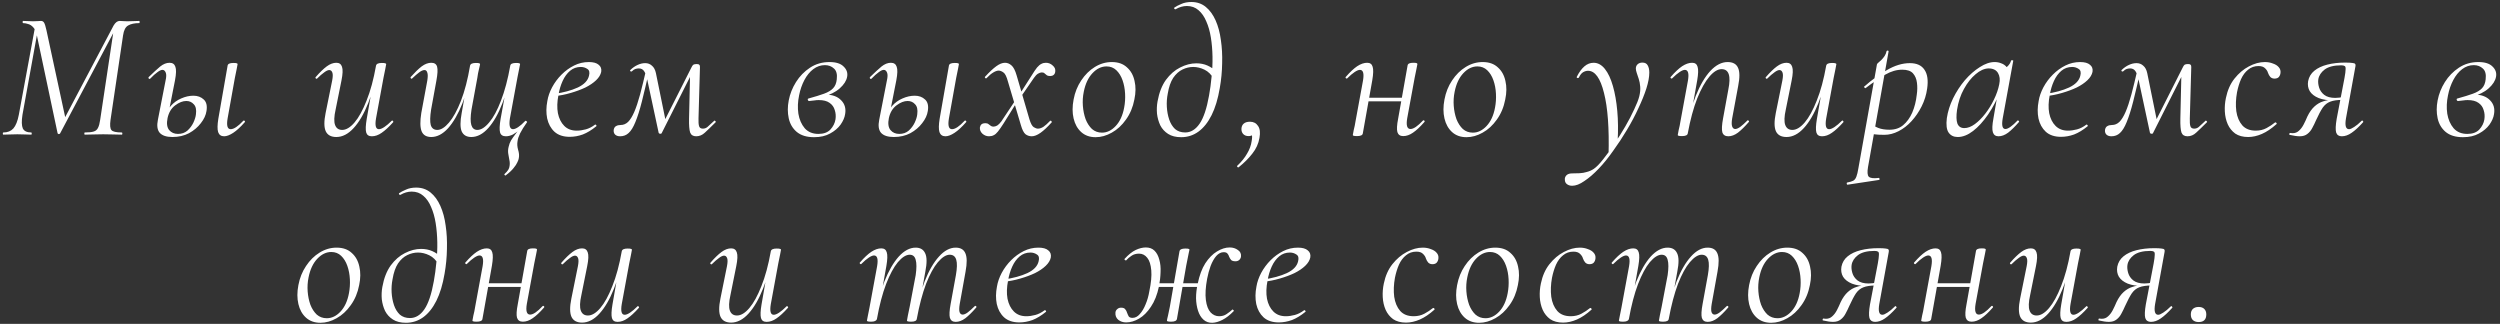 <?xml version="1.0" encoding="UTF-8"?> <svg xmlns="http://www.w3.org/2000/svg" width="687" height="89" viewBox="0 0 687 89" fill="none"><rect x="0" y="0" width="687" height="89" fill="#333333" stroke="none"/> <path d="M23.323 37C23.223 37 23.172 36.9 23.172 36.7C23.172 36.5 23.223 36.4 23.323 36.4C24.389 36.4 25.189 36.317 25.723 36.15C26.289 35.983 26.689 35.65 26.922 35.15C27.189 34.65 27.389 33.917 27.523 32.95L31.323 7.65L32.572 6.35L16.523 36.65C16.456 36.783 16.323 36.85 16.122 36.85C15.956 36.817 15.856 36.733 15.822 36.6L10.172 9.9C9.972 8.833 9.639 8.05 9.172 7.55C8.739 7.05 8.256 6.733 7.722 6.6C7.222 6.433 6.756 6.35 6.322 6.35C6.256 6.35 6.222 6.25 6.222 6.05C6.222 5.85 6.256 5.75 6.322 5.75C6.756 5.75 7.222 5.767 7.722 5.8C8.222 5.833 8.672 5.85 9.072 5.85C9.572 5.85 10.006 5.833 10.373 5.8C10.773 5.767 11.072 5.75 11.273 5.75C11.639 5.75 11.922 5.917 12.123 6.25C12.322 6.583 12.539 7.283 12.773 8.35L18.023 32.7L16.323 35.2L31.223 7C31.723 6.167 32.273 5.75 32.873 5.75C33.039 5.75 33.339 5.767 33.773 5.8C34.206 5.833 34.606 5.85 34.972 5.85C35.706 5.85 36.306 5.833 36.773 5.8C37.273 5.767 37.773 5.75 38.273 5.75C38.339 5.75 38.373 5.85 38.373 6.05C38.373 6.25 38.339 6.35 38.273 6.35C36.972 6.35 35.956 6.567 35.222 7C34.489 7.4 34.023 8.3 33.822 9.7L30.372 32.95C30.172 34.383 30.256 35.317 30.622 35.75C30.989 36.183 31.939 36.4 33.472 36.4C33.572 36.4 33.623 36.5 33.623 36.7C33.623 36.9 33.572 37 33.472 37C32.806 37 32.039 36.983 31.172 36.95C30.306 36.917 29.372 36.9 28.372 36.9C27.406 36.9 26.489 36.917 25.622 36.95C24.756 36.983 23.989 37 23.323 37ZM0.922 37C0.822 37 0.772 36.9 0.772 36.7C0.772 36.5 0.822 36.4 0.922 36.4C2.089 36.4 3.006 36.033 3.672 35.3C4.339 34.533 4.839 33.283 5.172 31.55L9.722 6.9L10.623 7L6.172 31.55C5.906 33.283 5.939 34.533 6.272 35.3C6.639 36.033 7.406 36.4 8.572 36.4C8.672 36.4 8.722 36.5 8.722 36.7C8.722 36.9 8.672 37 8.572 37C8.039 37 7.472 36.983 6.872 36.95C6.272 36.917 5.572 36.9 4.772 36.9C4.072 36.9 3.389 36.917 2.722 36.95C2.089 36.983 1.489 37 0.922 37ZM61.594 37.45C60.76 37.45 60.21 37.067 59.944 36.3C59.71 35.533 59.727 34.317 59.994 32.65L62.544 18.05C62.61 17.55 63.144 17.3 64.144 17.3C64.644 17.3 64.96 17.333 65.094 17.4C65.227 17.467 65.294 17.533 65.294 17.6C65.294 17.733 65.21 18.183 65.044 18.95C64.877 19.717 64.71 20.533 64.544 21.4L62.544 32.55C62.21 34.517 62.494 35.5 63.394 35.5C64.26 35.5 65.41 34.733 66.844 33.2C66.977 33.067 67.11 33.083 67.244 33.25C67.377 33.383 67.377 33.5 67.244 33.6C66.11 34.9 65.06 35.867 64.094 36.5C63.127 37.133 62.294 37.45 61.594 37.45ZM47.394 37.65C45.76 37.65 44.594 37.267 43.894 36.5C43.227 35.733 43.06 34.533 43.394 32.9L45.494 22.15C45.727 21.15 45.744 20.417 45.544 19.95C45.344 19.45 45.044 19.2 44.644 19.2C44.277 19.2 43.81 19.417 43.244 19.85C42.677 20.25 42.027 20.833 41.294 21.6C41.16 21.733 41.027 21.733 40.894 21.6C40.76 21.433 40.76 21.283 40.894 21.15C42.127 19.95 43.16 19 43.994 18.3C44.86 17.6 45.727 17.25 46.594 17.25C47.427 17.25 47.96 17.617 48.194 18.35C48.46 19.05 48.427 20.283 48.094 22.05L46.044 32.45C45.744 33.917 45.894 35.017 46.494 35.75C47.094 36.45 47.894 36.8 48.894 36.8C49.927 36.8 50.794 36.5 51.494 35.9C52.194 35.267 52.744 34.533 53.144 33.7C53.544 32.833 53.777 32.067 53.844 31.4C54.01 30.133 53.81 29.217 53.244 28.65C52.71 28.05 52.027 27.75 51.194 27.75C50.227 27.75 49.21 28.15 48.144 28.95C47.077 29.75 46.377 30.917 46.044 32.45L45.344 32.4C45.61 31.1 46.144 30 46.944 29.1C47.744 28.2 48.694 27.517 49.794 27.05C50.927 26.55 52.044 26.3 53.144 26.3C54.31 26.3 55.26 26.65 55.994 27.35C56.727 28.017 56.977 29.067 56.744 30.5C56.577 31.633 56.06 32.75 55.194 33.85C54.36 34.95 53.277 35.867 51.944 36.6C50.61 37.3 49.094 37.65 47.394 37.65ZM92.429 37.65C90.996 37.65 90.029 37.133 89.529 36.1C89.029 35.033 89.012 33.35 89.479 31.05L91.279 22.15C91.479 21.117 91.496 20.383 91.329 19.95C91.162 19.483 90.879 19.25 90.479 19.25C90.112 19.25 89.646 19.467 89.079 19.9C88.512 20.3 87.879 20.85 87.179 21.55C87.046 21.683 86.912 21.683 86.779 21.55C86.646 21.417 86.646 21.283 86.779 21.15C87.879 19.883 88.879 18.917 89.779 18.25C90.679 17.583 91.562 17.25 92.429 17.25C93.229 17.25 93.746 17.617 93.979 18.35C94.246 19.083 94.196 20.35 93.829 22.15L92.229 30.1C91.796 32.033 91.746 33.45 92.079 34.35C92.412 35.25 93.062 35.7 94.029 35.7C95.129 35.7 96.262 35.017 97.429 33.65C98.596 32.283 99.696 30.283 100.729 27.65C101.796 25.017 102.662 21.817 103.329 18.05L103.979 18.1C103.312 22 102.379 25.417 101.179 28.35C100.012 31.283 98.679 33.567 97.179 35.2C95.679 36.833 94.096 37.65 92.429 37.65ZM102.179 37.45C101.346 37.45 100.829 37.1 100.629 36.4C100.429 35.667 100.479 34.417 100.779 32.65L103.329 18.05C103.429 17.55 103.962 17.3 104.929 17.3C105.429 17.3 105.746 17.333 105.879 17.4C106.046 17.467 106.129 17.533 106.129 17.6C106.129 17.733 106.046 18.183 105.879 18.95C105.712 19.717 105.546 20.533 105.379 21.4L103.329 32.55C102.996 34.517 103.262 35.5 104.129 35.5C104.529 35.5 105.029 35.3 105.629 34.9C106.229 34.5 106.896 33.933 107.629 33.2C107.729 33.067 107.846 33.083 107.979 33.25C108.112 33.383 108.129 33.5 108.029 33.6C106.862 34.9 105.812 35.867 104.879 36.5C103.979 37.133 103.079 37.45 102.179 37.45ZM118.521 37.65C117.188 37.65 116.305 37.133 115.871 36.1C115.438 35.033 115.405 33.35 115.771 31.05L117.421 22.15C117.588 21.117 117.588 20.383 117.421 19.95C117.288 19.483 117.038 19.25 116.671 19.25C116.238 19.25 115.738 19.467 115.171 19.9C114.638 20.3 114.005 20.85 113.271 21.55C113.171 21.683 113.055 21.683 112.921 21.55C112.788 21.417 112.771 21.283 112.871 21.15C114.005 19.883 115.005 18.917 115.871 18.25C116.771 17.583 117.655 17.25 118.521 17.25C119.388 17.25 119.921 17.617 120.121 18.35C120.321 19.083 120.255 20.35 119.921 22.15L118.471 30.1C118.171 32.033 118.138 33.45 118.371 34.35C118.638 35.25 119.238 35.7 120.171 35.7C121.171 35.7 122.238 35.033 123.371 33.7C124.538 32.333 125.638 30.333 126.671 27.7C127.705 25.033 128.538 21.817 129.171 18.05L129.821 18.1C129.155 22 128.238 25.433 127.071 28.4C125.905 31.333 124.588 33.617 123.121 35.25C121.655 36.85 120.121 37.65 118.521 37.65ZM129.521 37.65C128.221 37.65 127.338 37.133 126.871 36.1C126.438 35.067 126.438 33.383 126.871 31.05L129.171 18.05C129.271 17.55 129.805 17.3 130.771 17.3C131.271 17.3 131.588 17.333 131.721 17.4C131.855 17.467 131.921 17.533 131.921 17.6C131.921 17.733 131.821 18.2 131.621 19C131.421 19.8 131.271 20.6 131.171 21.4L129.571 30.1C129.271 32.033 129.255 33.45 129.521 34.35C129.788 35.25 130.338 35.7 131.171 35.7C132.205 35.7 133.288 35.017 134.421 33.65C135.588 32.283 136.671 30.283 137.671 27.65C138.705 24.983 139.555 21.783 140.221 18.05L140.821 18.1C140.155 22 139.238 25.417 138.071 28.35C136.938 31.283 135.638 33.567 134.171 35.2C132.705 36.833 131.155 37.65 129.521 37.65ZM138.971 48.2C138.938 48.267 138.855 48.25 138.721 48.15C138.588 48.05 138.555 47.95 138.621 47.85C139.121 47.383 139.471 46.983 139.671 46.65C139.871 46.317 139.988 45.983 140.021 45.65C140.121 45.083 140.105 44.517 139.971 43.95C139.871 43.417 139.771 42.85 139.671 42.25C139.571 41.65 139.605 41.017 139.771 40.35C139.905 39.717 140.121 39.133 140.421 38.6C140.755 38.067 141.188 37.45 141.721 36.75C142.288 36.05 142.955 35.167 143.721 34.1L143.021 35.45C142.321 36.083 141.638 36.583 140.971 36.95C140.305 37.283 139.655 37.45 139.021 37.45C138.155 37.45 137.621 37.1 137.421 36.4C137.221 35.667 137.271 34.417 137.571 32.65L140.221 18.05C140.288 17.55 140.821 17.3 141.821 17.3C142.288 17.3 142.588 17.333 142.721 17.4C142.855 17.467 142.921 17.533 142.921 17.6C142.921 17.733 142.838 18.167 142.671 18.9C142.538 19.633 142.388 20.383 142.221 21.15L140.121 32.55C139.821 34.517 140.105 35.5 140.971 35.5C141.338 35.5 141.805 35.317 142.371 34.95C142.971 34.55 143.621 33.983 144.321 33.25C144.421 33.15 144.538 33.167 144.671 33.3C144.838 33.4 144.888 33.5 144.821 33.6C143.988 34.767 143.355 35.783 142.921 36.65C142.521 37.483 142.288 38.2 142.221 38.8C142.088 39.533 142.138 40.317 142.371 41.15C142.638 41.983 142.705 42.75 142.571 43.45C142.538 43.75 142.405 44.133 142.171 44.6C141.971 45.067 141.621 45.6 141.121 46.2C140.655 46.8 139.938 47.467 138.971 48.2ZM156.562 37.6C154.795 37.6 153.395 37.133 152.362 36.2C151.362 35.267 150.695 34.05 150.362 32.55C150.062 31.05 150.078 29.45 150.412 27.75C150.612 26.517 151.045 25.267 151.712 24C152.412 22.7 153.278 21.533 154.312 20.5C155.345 19.467 156.495 18.633 157.762 18C159.028 17.367 160.378 17.05 161.812 17.05C163.045 17.05 163.945 17.3 164.512 17.8C165.112 18.267 165.345 18.917 165.212 19.75C165.045 20.55 164.578 21.317 163.812 22.05C163.045 22.783 162.062 23.45 160.862 24.05C159.662 24.617 158.312 25.117 156.812 25.55C155.345 25.983 153.812 26.283 152.212 26.45L152.312 25.8C154.878 25.433 157.028 24.85 158.762 24.05C160.528 23.217 161.562 22.133 161.862 20.8C162.095 19.9 161.945 19.283 161.412 18.95C160.878 18.583 160.278 18.4 159.612 18.4C158.478 18.4 157.495 18.75 156.662 19.45C155.828 20.15 155.145 21.083 154.612 22.25C154.078 23.417 153.695 24.7 153.462 26.1C153.095 27.967 153.045 29.633 153.312 31.1C153.612 32.567 154.195 33.733 155.062 34.6C155.928 35.467 157.062 35.9 158.462 35.9C159.262 35.9 160.095 35.783 160.962 35.55C161.828 35.317 162.678 34.883 163.512 34.25C163.612 34.183 163.712 34.217 163.812 34.35C163.945 34.483 163.962 34.6 163.862 34.7C162.595 35.733 161.362 36.483 160.162 36.95C158.962 37.383 157.762 37.6 156.562 37.6ZM191.3 37.45C190.467 37.45 189.917 37.1 189.65 36.4C189.417 35.667 189.317 34.417 189.35 32.65L189.65 19.6L191.1 18.2L181.8 36.65C181.734 36.75 181.584 36.783 181.35 36.75C181.15 36.717 181.034 36.633 181 36.5L177.85 21.8C177.617 20.8 177.334 20.05 177 19.55C176.667 19.05 176.184 18.8 175.55 18.8C175.25 18.8 174.934 18.85 174.6 18.95C174.3 19.05 174 19.25 173.7 19.55C173.567 19.683 173.417 19.7 173.25 19.6C173.117 19.467 173.117 19.333 173.25 19.2C173.884 18.6 174.534 18.15 175.2 17.85C175.9 17.517 176.6 17.35 177.3 17.35C178.034 17.35 178.65 17.583 179.15 18.05C179.684 18.483 180.05 19.167 180.25 20.1L183 33.6L181.65 35.05L189.95 18.65C190.15 18.217 190.334 17.933 190.5 17.8C190.7 17.667 191.017 17.6 191.45 17.6C191.817 17.6 192.05 17.667 192.15 17.8C192.284 17.9 192.35 18.1 192.35 18.4L191.95 32.55C191.917 33.483 191.967 34.183 192.1 34.65C192.234 35.117 192.584 35.35 193.15 35.35C193.617 35.35 194.034 35.2 194.4 34.9C194.8 34.567 195.417 34 196.25 33.2C196.317 33.1 196.417 33.117 196.55 33.25C196.717 33.383 196.75 33.5 196.65 33.6C195.417 34.833 194.434 35.783 193.7 36.45C193 37.117 192.2 37.45 191.3 37.45ZM170.4 37.45C169.8 37.45 169.334 37.283 169 36.95C168.7 36.617 168.584 36.183 168.65 35.65C168.75 35.15 168.967 34.817 169.3 34.65C169.634 34.45 170.05 34.35 170.55 34.35C171.317 34.35 172 34.067 172.6 33.5C173.2 32.9 173.767 31.983 174.3 30.75C174.834 29.517 175.367 27.917 175.9 25.95C176.434 23.95 177.017 21.55 177.65 18.75L178.5 18.95C177.7 22.483 177 25.45 176.4 27.85C175.8 30.217 175.2 32.117 174.6 33.55C174.034 34.95 173.417 35.95 172.75 36.55C172.117 37.15 171.334 37.45 170.4 37.45ZM223.693 37.7C221.693 37.7 220.109 37.217 218.943 36.25C217.809 35.283 217.076 34.033 216.743 32.5C216.409 30.933 216.409 29.3 216.743 27.6C217.076 25.833 217.743 24.15 218.743 22.55C219.743 20.95 221.026 19.633 222.593 18.6C224.159 17.567 225.943 17.05 227.943 17.05C229.743 17.05 231.043 17.467 231.843 18.3C232.676 19.1 232.993 20.033 232.793 21.1C232.593 22.2 231.909 23.267 230.743 24.3C229.576 25.333 228.043 26.083 226.143 26.55L226.893 26C228.726 26 230.143 26.517 231.143 27.55C232.143 28.55 232.509 29.817 232.243 31.35C232.109 32.283 231.693 33.25 230.993 34.25C230.293 35.217 229.326 36.033 228.093 36.7C226.893 37.367 225.426 37.7 223.693 37.7ZM224.893 36.8C226.326 36.8 227.426 36.4 228.193 35.6C228.959 34.767 229.426 33.833 229.593 32.8C229.726 31.9 229.659 31.05 229.393 30.25C229.159 29.417 228.676 28.75 227.943 28.25C227.243 27.75 226.259 27.5 224.993 27.5C224.593 27.5 224.193 27.533 223.793 27.6C223.426 27.633 222.976 27.683 222.443 27.75C222.209 27.783 222.059 27.683 221.993 27.45C221.926 27.217 222.009 27.083 222.243 27.05C223.943 26.583 225.343 26.15 226.443 25.75C227.543 25.35 228.376 24.85 228.943 24.25C229.509 23.65 229.843 22.833 229.943 21.8C230.109 20.433 229.859 19.45 229.193 18.85C228.526 18.217 227.693 17.9 226.693 17.9C225.526 17.9 224.459 18.267 223.493 19C222.526 19.733 221.709 20.733 221.043 22C220.376 23.267 219.893 24.667 219.593 26.2C219.226 27.933 219.159 29.617 219.393 31.25C219.659 32.85 220.243 34.183 221.143 35.25C222.076 36.283 223.326 36.8 224.893 36.8ZM259.812 37.45C258.979 37.45 258.429 37.067 258.162 36.3C257.929 35.533 257.946 34.317 258.212 32.65L260.762 18.05C260.829 17.55 261.362 17.3 262.362 17.3C262.862 17.3 263.179 17.333 263.312 17.4C263.446 17.467 263.512 17.533 263.512 17.6C263.512 17.733 263.429 18.183 263.262 18.95C263.096 19.717 262.929 20.533 262.762 21.4L260.762 32.55C260.429 34.517 260.712 35.5 261.612 35.5C262.479 35.5 263.629 34.733 265.062 33.2C265.196 33.067 265.329 33.083 265.462 33.25C265.596 33.383 265.596 33.5 265.462 33.6C264.329 34.9 263.279 35.867 262.312 36.5C261.346 37.133 260.512 37.45 259.812 37.45ZM245.612 37.65C243.979 37.65 242.812 37.267 242.112 36.5C241.446 35.733 241.279 34.533 241.612 32.9L243.712 22.15C243.946 21.15 243.962 20.417 243.762 19.95C243.562 19.45 243.262 19.2 242.862 19.2C242.496 19.2 242.029 19.417 241.462 19.85C240.896 20.25 240.246 20.833 239.512 21.6C239.379 21.733 239.246 21.733 239.112 21.6C238.979 21.433 238.979 21.283 239.112 21.15C240.346 19.95 241.379 19 242.212 18.3C243.079 17.6 243.946 17.25 244.812 17.25C245.646 17.25 246.179 17.617 246.412 18.35C246.679 19.05 246.646 20.283 246.312 22.05L244.262 32.45C243.962 33.917 244.112 35.017 244.712 35.75C245.312 36.45 246.112 36.8 247.112 36.8C248.146 36.8 249.012 36.5 249.712 35.9C250.412 35.267 250.962 34.533 251.362 33.7C251.762 32.833 251.996 32.067 252.062 31.4C252.229 30.133 252.029 29.217 251.462 28.65C250.929 28.05 250.246 27.75 249.412 27.75C248.446 27.75 247.429 28.15 246.362 28.95C245.296 29.75 244.596 30.917 244.262 32.45L243.562 32.4C243.829 31.1 244.362 30 245.162 29.1C245.962 28.2 246.912 27.517 248.012 27.05C249.146 26.55 250.262 26.3 251.362 26.3C252.529 26.3 253.479 26.65 254.212 27.35C254.946 28.017 255.196 29.067 254.962 30.5C254.796 31.633 254.279 32.75 253.412 33.85C252.579 34.95 251.496 35.867 250.162 36.6C248.829 37.3 247.312 37.65 245.612 37.65ZM283.529 37.45C282.896 37.45 282.329 37.267 281.829 36.9C281.329 36.5 280.896 35.65 280.529 34.35L276.979 22.4C276.612 21.033 276.196 20.2 275.729 19.9C275.262 19.567 274.829 19.4 274.429 19.4C274.029 19.4 273.546 19.567 272.979 19.9C272.412 20.233 271.796 20.75 271.129 21.45C271.029 21.583 270.896 21.583 270.729 21.45C270.596 21.283 270.596 21.15 270.729 21.05C271.896 19.783 272.912 18.833 273.779 18.2C274.646 17.567 275.446 17.25 276.179 17.25C276.812 17.25 277.396 17.483 277.929 17.95C278.496 18.417 278.979 19.35 279.379 20.75L282.879 32.75C283.246 33.95 283.646 34.683 284.079 34.95C284.512 35.217 284.896 35.35 285.229 35.35C285.696 35.35 286.196 35.183 286.729 34.85C287.262 34.483 287.862 33.95 288.529 33.25C288.662 33.117 288.796 33.133 288.929 33.3C289.062 33.433 289.079 33.55 288.979 33.65C287.846 34.917 286.829 35.867 285.929 36.5C285.029 37.133 284.229 37.45 283.529 37.45ZM271.779 37.45C271.112 37.45 270.512 37.217 269.979 36.75C269.446 36.25 269.212 35.667 269.279 35C269.346 34.633 269.496 34.35 269.729 34.15C269.996 33.95 270.329 33.85 270.729 33.85C271.129 33.85 271.429 33.933 271.629 34.1C271.829 34.233 272.029 34.383 272.229 34.55C272.429 34.717 272.679 34.8 272.979 34.8C273.312 34.8 273.662 34.7 274.029 34.5C274.396 34.267 274.779 33.883 275.179 33.35L279.229 27.25L279.629 27.75L275.829 33.85C275.196 34.85 274.662 35.617 274.229 36.15C273.829 36.65 273.446 36.983 273.079 37.15C272.712 37.35 272.279 37.45 271.779 37.45ZM279.829 27.65L279.429 27.1L283.429 20.85C284.062 19.817 284.579 19.05 284.979 18.55C285.412 18.05 285.812 17.717 286.179 17.55C286.546 17.35 286.962 17.25 287.429 17.25C288.129 17.25 288.746 17.5 289.279 18C289.846 18.467 290.079 19.033 289.979 19.7C289.946 20.067 289.796 20.367 289.529 20.6C289.262 20.8 288.946 20.9 288.579 20.9C288.179 20.9 287.862 20.817 287.629 20.65C287.429 20.45 287.229 20.283 287.029 20.15C286.862 19.983 286.612 19.9 286.279 19.9C285.979 19.9 285.629 20.017 285.229 20.25C284.862 20.483 284.496 20.867 284.129 21.4L279.829 27.65ZM301.074 37.7C299.474 37.7 298.157 37.233 297.124 36.3C296.091 35.367 295.391 34.117 295.024 32.55C294.657 30.983 294.657 29.25 295.024 27.35C295.391 25.383 296.091 23.633 297.124 22.1C298.157 20.533 299.407 19.3 300.874 18.4C302.341 17.5 303.891 17.05 305.524 17.05C307.257 17.05 308.641 17.533 309.674 18.5C310.741 19.433 311.441 20.683 311.774 22.25C312.141 23.783 312.124 25.483 311.724 27.35C311.324 29.45 310.557 31.283 309.424 32.85C308.324 34.417 307.024 35.617 305.524 36.45C304.057 37.283 302.574 37.7 301.074 37.7ZM302.824 36.45C304.191 36.45 305.441 35.85 306.574 34.65C307.741 33.417 308.524 31.717 308.924 29.55C309.157 28.317 309.241 27.05 309.174 25.75C309.107 24.417 308.874 23.183 308.474 22.05C308.074 20.917 307.507 20 306.774 19.3C306.041 18.6 305.141 18.25 304.074 18.25C302.674 18.25 301.391 18.867 300.224 20.1C299.057 21.333 298.257 23.033 297.824 25.2C297.557 26.5 297.474 27.8 297.574 29.1C297.674 30.4 297.924 31.617 298.324 32.75C298.757 33.85 299.341 34.75 300.074 35.45C300.841 36.117 301.757 36.45 302.824 36.45ZM324.596 37.7C323.129 37.7 321.929 37.4 320.996 36.8C320.063 36.2 319.346 35.417 318.846 34.45C318.379 33.45 318.079 32.383 317.946 31.25C317.846 30.083 317.896 28.95 318.096 27.85C318.529 25.45 319.296 23.483 320.396 21.95C321.529 20.417 322.829 19.283 324.296 18.55C325.796 17.783 327.279 17.4 328.746 17.4C329.879 17.4 330.896 17.6 331.796 18C332.696 18.4 333.513 18.95 334.246 19.65L333.546 21.7C332.879 20.5 332.029 19.65 330.996 19.15C329.963 18.65 328.929 18.4 327.896 18.4C326.896 18.4 325.913 18.633 324.946 19.1C323.979 19.567 323.129 20.333 322.396 21.4C321.696 22.467 321.196 23.917 320.896 25.75C320.663 26.917 320.579 28.117 320.646 29.35C320.713 30.583 320.929 31.75 321.296 32.85C321.663 33.917 322.196 34.783 322.896 35.45C323.629 36.083 324.563 36.4 325.696 36.4C327.229 36.4 328.546 35.6 329.646 34C330.746 32.4 331.613 29.817 332.246 26.25C332.546 24.617 332.779 22.883 332.946 21.05C333.146 19.217 333.229 17.383 333.196 15.55C333.163 13.717 333.013 11.967 332.746 10.3C332.479 8.633 332.063 7.167 331.496 5.9C330.963 4.6 330.246 3.567 329.346 2.8C328.479 2.033 327.413 1.65 326.146 1.65C325.113 1.65 324.079 1.95 323.046 2.55C322.913 2.583 322.796 2.533 322.696 2.4C322.629 2.233 322.629 2.133 322.696 2.1C323.163 1.767 323.796 1.433 324.596 1.1C325.396 0.733 326.329 0.55 327.396 0.55C328.929 0.55 330.246 1 331.346 1.9C332.446 2.8 333.346 4.033 334.046 5.6C334.746 7.167 335.229 8.967 335.496 11C335.796 13 335.913 15.133 335.846 17.4C335.813 19.667 335.596 21.933 335.196 24.2C334.696 27.167 333.946 29.65 332.946 31.65C331.946 33.65 330.729 35.167 329.296 36.2C327.896 37.2 326.329 37.7 324.596 37.7ZM340.401 45.95C340.268 46.05 340.135 46.017 340.001 45.85C339.901 45.683 339.918 45.567 340.051 45.5C341.185 44.433 342.068 43.333 342.701 42.2C343.368 41.1 343.785 39.967 343.951 38.8C344.118 37.9 344.118 37.25 343.951 36.85C343.818 36.417 343.651 36.133 343.451 36L344.851 35.55C344.885 36.15 344.735 36.617 344.401 36.95C344.068 37.25 343.635 37.4 343.101 37.4C342.468 37.4 341.968 37.2 341.601 36.8C341.268 36.4 341.118 35.917 341.151 35.35C341.185 34.75 341.401 34.283 341.801 33.95C342.201 33.617 342.768 33.45 343.501 33.45C344.468 33.45 345.201 33.833 345.701 34.6C346.235 35.333 346.368 36.433 346.101 37.9C345.835 39.467 345.185 40.9 344.151 42.2C343.151 43.5 341.901 44.75 340.401 45.95ZM372.902 37.4C372.435 37.4 372.118 37.367 371.952 37.3C371.818 37.267 371.752 37.2 371.752 37.1C371.752 36.967 371.835 36.517 372.002 35.75C372.202 34.983 372.368 34.167 372.502 33.3L374.552 22.15C374.885 20.183 374.602 19.2 373.702 19.2C373.335 19.2 372.852 19.4 372.252 19.8C371.652 20.2 370.985 20.767 370.252 21.5C370.152 21.633 370.018 21.633 369.852 21.5C369.718 21.333 369.718 21.2 369.852 21.1C370.985 19.8 372.018 18.833 372.952 18.2C373.918 17.567 374.835 17.25 375.702 17.25C376.502 17.25 377.002 17.617 377.202 18.35C377.435 19.05 377.402 20.283 377.102 22.05L374.502 36.65C374.435 37.15 373.902 37.4 372.902 37.4ZM374.752 27.85L374.952 26.85H386.552L386.402 27.85H374.752ZM385.602 37.4C384.768 37.4 384.235 37.033 384.002 36.3C383.802 35.567 383.868 34.35 384.202 32.65L386.802 18C386.868 17.5 387.385 17.25 388.352 17.25C388.852 17.25 389.168 17.283 389.302 17.35C389.435 17.417 389.502 17.5 389.502 17.6C389.502 17.7 389.418 18.133 389.252 18.9C389.085 19.633 388.918 20.45 388.752 21.35L386.702 32.5C386.368 34.467 386.668 35.45 387.602 35.45C388.435 35.45 389.568 34.683 391.002 33.15C391.135 33.017 391.268 33.017 391.402 33.15C391.535 33.283 391.535 33.417 391.402 33.55C390.268 34.85 389.235 35.817 388.302 36.45C387.402 37.083 386.502 37.4 385.602 37.4ZM402.988 37.7C401.388 37.7 400.071 37.233 399.038 36.3C398.005 35.367 397.305 34.117 396.938 32.55C396.571 30.983 396.571 29.25 396.938 27.35C397.305 25.383 398.005 23.633 399.038 22.1C400.071 20.533 401.321 19.3 402.788 18.4C404.255 17.5 405.805 17.05 407.438 17.05C409.171 17.05 410.555 17.533 411.588 18.5C412.655 19.433 413.355 20.683 413.688 22.25C414.055 23.783 414.038 25.483 413.638 27.35C413.238 29.45 412.471 31.283 411.338 32.85C410.238 34.417 408.938 35.617 407.438 36.45C405.971 37.283 404.488 37.7 402.988 37.7ZM404.738 36.45C406.105 36.45 407.355 35.85 408.488 34.65C409.655 33.417 410.438 31.717 410.838 29.55C411.071 28.317 411.155 27.05 411.088 25.75C411.021 24.417 410.788 23.183 410.388 22.05C409.988 20.917 409.421 20 408.688 19.3C407.955 18.6 407.055 18.25 405.988 18.25C404.588 18.25 403.305 18.867 402.138 20.1C400.971 21.333 400.171 23.033 399.738 25.2C399.471 26.5 399.388 27.8 399.488 29.1C399.588 30.4 399.838 31.617 400.238 32.75C400.671 33.85 401.255 34.75 401.988 35.45C402.755 36.117 403.671 36.45 404.738 36.45ZM432.029 51.05C431.429 51.05 430.929 50.883 430.529 50.55C430.129 50.25 429.962 49.717 430.029 48.95C430.262 48.083 430.929 47.65 432.029 47.65C432.729 47.65 433.412 47.633 434.079 47.6C434.779 47.567 435.445 47.45 436.079 47.25C436.745 47.083 437.379 46.8 437.979 46.4C438.712 45.9 439.562 45.033 440.529 43.8C441.495 42.6 442.512 41.2 443.579 39.6C444.645 38.033 445.662 36.417 446.629 34.75C447.595 33.083 448.412 31.517 449.079 30.05C449.779 28.583 450.245 27.383 450.479 26.45C450.712 25.483 450.795 24.6 450.729 23.8C450.662 23 450.529 22.3 450.329 21.7C450.129 21.067 449.945 20.517 449.779 20.05C449.612 19.55 449.529 19.15 449.529 18.85C449.529 18.35 449.695 17.95 450.029 17.65C450.362 17.35 450.795 17.2 451.329 17.2C452.029 17.2 452.512 17.45 452.779 17.95C453.079 18.45 453.229 19.117 453.229 19.95C453.229 21.15 452.962 22.6 452.429 24.3C451.895 25.967 451.162 27.783 450.229 29.75C449.329 31.717 448.279 33.7 447.079 35.7C445.912 37.667 444.662 39.567 443.329 41.4C442.029 43.267 440.695 44.917 439.329 46.35C437.962 47.783 436.645 48.917 435.379 49.75C434.145 50.617 433.029 51.05 432.029 51.05ZM442.029 42.65C442.229 35.283 441.812 29.583 440.779 25.55C439.779 21.483 438.312 19.45 436.379 19.45C435.945 19.45 435.495 19.583 435.029 19.85C434.595 20.117 434.212 20.6 433.879 21.3C433.812 21.433 433.679 21.483 433.479 21.45C433.312 21.383 433.245 21.283 433.279 21.15C433.912 19.883 434.612 18.917 435.379 18.25C436.145 17.583 436.995 17.25 437.929 17.25C439.095 17.25 440.129 17.817 441.029 18.95C441.929 20.083 442.662 21.65 443.229 23.65C443.795 25.617 444.195 27.9 444.429 30.5C444.662 33.067 444.695 35.817 444.529 38.75L442.029 42.65ZM474.947 37.45C474.08 37.45 473.53 37.083 473.297 36.35C473.097 35.617 473.163 34.35 473.497 32.55L474.947 24.6C475.713 20.867 475.097 19 473.097 19C472.03 19 470.913 19.683 469.747 21.05C468.58 22.417 467.463 24.417 466.397 27.05C465.363 29.683 464.497 32.883 463.797 36.65L463.197 36.6C463.897 32.7 464.83 29.283 465.997 26.35C467.163 23.417 468.497 21.133 469.997 19.5C471.53 17.867 473.113 17.05 474.747 17.05C476.18 17.05 477.13 17.567 477.597 18.6C478.097 19.633 478.113 21.317 477.647 23.65L475.997 32.55C475.83 33.55 475.83 34.283 475.997 34.75C476.163 35.217 476.447 35.45 476.847 35.45C477.213 35.45 477.68 35.25 478.247 34.85C478.813 34.417 479.447 33.85 480.147 33.15C480.247 33.017 480.363 33.017 480.497 33.15C480.663 33.283 480.68 33.417 480.547 33.55C479.48 34.783 478.497 35.75 477.597 36.45C476.697 37.117 475.813 37.45 474.947 37.45ZM462.197 37.4C461.73 37.4 461.413 37.367 461.247 37.3C461.113 37.267 461.047 37.2 461.047 37.1C461.047 36.967 461.13 36.517 461.297 35.75C461.497 34.983 461.663 34.167 461.797 33.3L463.847 22.15C464.18 20.183 463.897 19.2 462.997 19.2C462.63 19.2 462.147 19.4 461.547 19.8C460.947 20.2 460.28 20.767 459.547 21.5C459.447 21.633 459.313 21.633 459.147 21.5C459.013 21.333 459.013 21.2 459.147 21.1C460.28 19.8 461.313 18.833 462.247 18.2C463.213 17.567 464.13 17.25 464.997 17.25C465.797 17.25 466.297 17.617 466.497 18.35C466.73 19.05 466.697 20.283 466.397 22.05L463.797 36.65C463.73 37.15 463.197 37.4 462.197 37.4ZM490.939 37.65C489.506 37.65 488.539 37.133 488.039 36.1C487.539 35.033 487.522 33.35 487.989 31.05L489.789 22.15C489.989 21.117 490.006 20.383 489.839 19.95C489.672 19.483 489.389 19.25 488.989 19.25C488.622 19.25 488.156 19.467 487.589 19.9C487.022 20.3 486.389 20.85 485.689 21.55C485.556 21.683 485.422 21.683 485.289 21.55C485.156 21.417 485.156 21.283 485.289 21.15C486.389 19.883 487.389 18.917 488.289 18.25C489.189 17.583 490.072 17.25 490.939 17.25C491.739 17.25 492.256 17.617 492.489 18.35C492.756 19.083 492.706 20.35 492.339 22.15L490.739 30.1C490.306 32.033 490.256 33.45 490.589 34.35C490.922 35.25 491.572 35.7 492.539 35.7C493.639 35.7 494.772 35.017 495.939 33.65C497.106 32.283 498.206 30.283 499.239 27.65C500.306 25.017 501.172 21.817 501.839 18.05L502.489 18.1C501.822 22 500.889 25.417 499.689 28.35C498.522 31.283 497.189 33.567 495.689 35.2C494.189 36.833 492.606 37.65 490.939 37.65ZM500.689 37.45C499.856 37.45 499.339 37.1 499.139 36.4C498.939 35.667 498.989 34.417 499.289 32.65L501.839 18.05C501.939 17.55 502.472 17.3 503.439 17.3C503.939 17.3 504.256 17.333 504.389 17.4C504.556 17.467 504.639 17.533 504.639 17.6C504.639 17.733 504.556 18.183 504.389 18.95C504.222 19.717 504.056 20.533 503.889 21.4L501.839 32.55C501.506 34.517 501.772 35.5 502.639 35.5C503.039 35.5 503.539 35.3 504.139 34.9C504.739 34.5 505.406 33.933 506.139 33.2C506.239 33.067 506.356 33.083 506.489 33.25C506.622 33.383 506.639 33.5 506.539 33.6C505.372 34.9 504.322 35.867 503.389 36.5C502.489 37.133 501.589 37.45 500.689 37.45ZM507.731 50.75C507.598 50.783 507.514 50.7 507.481 50.5C507.448 50.3 507.498 50.183 507.631 50.15C508.364 50.017 508.914 49.85 509.281 49.65C509.648 49.45 509.931 49.083 510.131 48.55C510.331 48.05 510.514 47.283 510.681 46.25L515.781 17.7C515.781 17.6 515.898 17.45 516.131 17.25C516.364 17.05 516.648 16.8 516.981 16.5C517.314 16.167 517.614 15.8 517.881 15.4C518.148 15 518.331 14.55 518.431 14.05C518.498 13.917 518.614 13.867 518.781 13.9C518.948 13.933 519.014 14.017 518.981 14.15L513.331 45.9C513.098 47.267 513.164 48.15 513.531 48.55C513.931 48.95 514.831 49.067 516.231 48.9C516.364 48.833 516.448 48.9 516.481 49.1C516.548 49.3 516.498 49.417 516.331 49.45L507.731 50.75ZM517.831 37.05C516.598 37.05 515.664 37 515.031 36.9C514.431 36.8 513.898 36.7 513.431 36.6L513.931 34C514.564 34.433 515.298 34.817 516.131 35.15C516.964 35.483 517.998 35.65 519.231 35.65C520.731 35.65 521.981 35.233 522.981 34.4C524.014 33.533 524.848 32.383 525.481 30.95C526.114 29.483 526.531 27.833 526.731 26C526.898 24.867 526.914 23.783 526.781 22.75C526.648 21.683 526.281 20.817 525.681 20.15C525.081 19.483 524.098 19.15 522.731 19.15C521.198 19.15 519.648 19.6 518.081 20.5C516.548 21.4 514.748 22.633 512.681 24.2C512.581 24.267 512.464 24.217 512.331 24.05C512.198 23.883 512.198 23.783 512.331 23.75C514.331 21.983 516.398 20.483 518.531 19.25C520.698 17.983 522.798 17.35 524.831 17.35C526.698 17.35 528.031 17.95 528.831 19.15C529.664 20.35 529.914 22.083 529.581 24.35C529.348 26.05 528.848 27.667 528.081 29.2C527.314 30.733 526.381 32.1 525.281 33.3C524.214 34.467 523.031 35.383 521.731 36.05C520.431 36.717 519.131 37.05 517.831 37.05ZM537.992 37.65C536.892 37.65 536.059 37.25 535.492 36.45C534.926 35.65 534.759 34.317 534.992 32.45C535.259 30.65 535.826 28.85 536.692 27.05C537.592 25.217 538.676 23.55 539.942 22.05C541.242 20.55 542.609 19.35 544.042 18.45C545.476 17.517 546.842 17.05 548.142 17.05C548.776 17.05 549.376 17.167 549.942 17.4C550.542 17.6 551.059 17.967 551.492 18.5C551.926 19 552.176 19.667 552.242 20.5L550.092 19.15C550.526 19.083 551.009 18.817 551.542 18.35C552.109 17.85 552.476 17.283 552.642 16.65C552.709 16.55 552.826 16.517 552.992 16.55C553.192 16.583 553.276 16.633 553.242 16.7L550.342 32.55C550.009 34.483 550.259 35.45 551.092 35.45C551.459 35.45 551.926 35.25 552.492 34.85C553.092 34.417 553.726 33.85 554.392 33.15C554.492 33.05 554.609 33.067 554.742 33.2C554.876 33.333 554.892 33.45 554.792 33.55C553.726 34.783 552.742 35.75 551.842 36.45C550.942 37.117 550.059 37.45 549.192 37.45C548.392 37.45 547.876 37.083 547.642 36.35C547.409 35.617 547.459 34.35 547.792 32.55L548.992 25.55L549.842 24.7C548.842 27.233 547.676 29.483 546.342 31.45C545.009 33.383 543.626 34.9 542.192 36C540.759 37.1 539.359 37.65 537.992 37.65ZM539.792 35.2C540.726 35.2 541.692 34.833 542.692 34.1C543.692 33.367 544.642 32.417 545.542 31.25C546.476 30.05 547.276 28.75 547.942 27.35C548.642 25.917 549.126 24.517 549.392 23.15C549.659 21.917 549.542 20.883 549.042 20.05C548.542 19.217 547.676 18.8 546.442 18.8C545.276 18.833 544.092 19.367 542.892 20.4C541.692 21.4 540.626 22.75 539.692 24.45C538.759 26.117 538.126 28.033 537.792 30.2C537.559 31.867 537.592 33.117 537.892 33.95C538.226 34.783 538.859 35.2 539.792 35.2ZM566.372 37.6C564.605 37.6 563.205 37.133 562.172 36.2C561.172 35.267 560.505 34.05 560.172 32.55C559.872 31.05 559.889 29.45 560.222 27.75C560.422 26.517 560.855 25.267 561.522 24C562.222 22.7 563.089 21.533 564.122 20.5C565.155 19.467 566.305 18.633 567.572 18C568.839 17.367 570.189 17.05 571.622 17.05C572.855 17.05 573.755 17.3 574.322 17.8C574.922 18.267 575.155 18.917 575.022 19.75C574.855 20.55 574.389 21.317 573.622 22.05C572.855 22.783 571.872 23.45 570.672 24.05C569.472 24.617 568.122 25.117 566.622 25.55C565.155 25.983 563.622 26.283 562.022 26.45L562.122 25.8C564.689 25.433 566.839 24.85 568.572 24.05C570.339 23.217 571.372 22.133 571.672 20.8C571.905 19.9 571.755 19.283 571.222 18.95C570.689 18.583 570.089 18.4 569.422 18.4C568.289 18.4 567.305 18.75 566.472 19.45C565.639 20.15 564.955 21.083 564.422 22.25C563.889 23.417 563.505 24.7 563.272 26.1C562.905 27.967 562.855 29.633 563.122 31.1C563.422 32.567 564.005 33.733 564.872 34.6C565.739 35.467 566.872 35.9 568.272 35.9C569.072 35.9 569.905 35.783 570.772 35.55C571.639 35.317 572.489 34.883 573.322 34.25C573.422 34.183 573.522 34.217 573.622 34.35C573.755 34.483 573.772 34.6 573.672 34.7C572.405 35.733 571.172 36.483 569.972 36.95C568.772 37.383 567.572 37.6 566.372 37.6ZM601.111 37.45C600.277 37.45 599.727 37.1 599.461 36.4C599.227 35.667 599.127 34.417 599.161 32.65L599.461 19.6L600.911 18.2L591.611 36.65C591.544 36.75 591.394 36.783 591.161 36.75C590.961 36.717 590.844 36.633 590.811 36.5L587.661 21.8C587.427 20.8 587.144 20.05 586.811 19.55C586.477 19.05 585.994 18.8 585.361 18.8C585.061 18.8 584.744 18.85 584.411 18.95C584.111 19.05 583.811 19.25 583.511 19.55C583.377 19.683 583.227 19.7 583.061 19.6C582.927 19.467 582.927 19.333 583.061 19.2C583.694 18.6 584.344 18.15 585.011 17.85C585.711 17.517 586.411 17.35 587.111 17.35C587.844 17.35 588.461 17.583 588.961 18.05C589.494 18.483 589.861 19.167 590.061 20.1L592.811 33.6L591.461 35.05L599.761 18.65C599.961 18.217 600.144 17.933 600.311 17.8C600.511 17.667 600.827 17.6 601.261 17.6C601.627 17.6 601.861 17.667 601.961 17.8C602.094 17.9 602.161 18.1 602.161 18.4L601.761 32.55C601.727 33.483 601.777 34.183 601.911 34.65C602.044 35.117 602.394 35.35 602.961 35.35C603.427 35.35 603.844 35.2 604.211 34.9C604.611 34.567 605.227 34 606.061 33.2C606.127 33.1 606.227 33.117 606.361 33.25C606.527 33.383 606.561 33.5 606.461 33.6C605.227 34.833 604.244 35.783 603.511 36.45C602.811 37.117 602.011 37.45 601.111 37.45ZM580.211 37.45C579.611 37.45 579.144 37.283 578.811 36.95C578.511 36.617 578.394 36.183 578.461 35.65C578.561 35.15 578.777 34.817 579.111 34.65C579.444 34.45 579.861 34.35 580.361 34.35C581.127 34.35 581.811 34.067 582.411 33.5C583.011 32.9 583.577 31.983 584.111 30.75C584.644 29.517 585.177 27.917 585.711 25.95C586.244 23.95 586.827 21.55 587.461 18.75L588.311 18.95C587.511 22.483 586.811 25.45 586.211 27.85C585.611 30.217 585.011 32.117 584.411 33.55C583.844 34.95 583.227 35.95 582.561 36.55C581.927 37.15 581.144 37.45 580.211 37.45ZM617.785 37.65C616.351 37.65 615.168 37.333 614.235 36.7C613.335 36.033 612.651 35.183 612.185 34.15C611.718 33.083 611.451 31.917 611.385 30.65C611.318 29.383 611.418 28.133 611.685 26.9C612.118 24.8 612.901 23.033 614.035 21.6C615.201 20.133 616.518 19.017 617.985 18.25C619.485 17.45 620.951 17.05 622.385 17.05C623.185 17.05 623.918 17.183 624.585 17.45C625.285 17.683 625.818 18.017 626.185 18.45C626.585 18.883 626.751 19.4 626.685 20C626.651 20.433 626.501 20.817 626.235 21.15C625.968 21.45 625.568 21.6 625.035 21.6C624.568 21.6 624.185 21.45 623.885 21.15C623.618 20.85 623.401 20.467 623.235 20C623.135 19.6 622.885 19.2 622.485 18.8C622.085 18.367 621.468 18.15 620.635 18.15C619.535 18.15 618.585 18.483 617.785 19.15C616.985 19.783 616.335 20.65 615.835 21.75C615.368 22.817 615.001 24.017 614.735 25.35C614.401 27.183 614.335 28.917 614.535 30.55C614.768 32.15 615.318 33.45 616.185 34.45C617.051 35.417 618.285 35.9 619.885 35.9C620.985 35.9 621.968 35.667 622.835 35.2C623.701 34.733 624.485 34.217 625.185 33.65C625.285 33.583 625.401 33.617 625.535 33.75C625.668 33.883 625.685 34 625.585 34.1C624.218 35.333 622.885 36.233 621.585 36.8C620.285 37.367 619.018 37.65 617.785 37.65ZM631.971 37.45C631.604 37.45 631.188 37.417 630.721 37.35C630.254 37.283 629.738 37.183 629.171 37.05C629.071 37.017 629.054 36.917 629.121 36.75C629.154 36.55 629.238 36.483 629.371 36.55C629.504 36.583 629.721 36.6 630.021 36.6C630.688 36.6 631.254 36.383 631.721 35.95C632.221 35.517 632.654 34.95 633.021 34.25C633.388 33.55 633.738 32.8 634.071 32C634.638 30.833 635.288 29.917 636.021 29.25C636.754 28.583 637.554 28.117 638.421 27.85C639.288 27.55 640.188 27.4 641.121 27.4L641.371 27.6C639.704 27.6 638.304 27.383 637.171 26.95C636.038 26.483 635.221 25.85 634.721 25.05C634.254 24.25 634.104 23.333 634.271 22.3C634.504 21.133 635.071 20.183 635.971 19.45C636.904 18.683 638.104 18.117 639.571 17.75C641.038 17.383 642.654 17.2 644.421 17.2C645.354 17.2 646.021 17.233 646.421 17.3C646.854 17.333 647.121 17.433 647.221 17.6C647.321 17.733 647.338 17.95 647.271 18.25L644.671 32.55C644.338 34.517 644.621 35.5 645.521 35.5C645.854 35.5 646.321 35.3 646.921 34.9C647.554 34.5 648.238 33.933 648.971 33.2C649.071 33.067 649.188 33.083 649.321 33.25C649.454 33.383 649.471 33.5 649.371 33.6C648.204 34.9 647.154 35.867 646.221 36.5C645.321 37.133 644.421 37.45 643.521 37.45C642.721 37.45 642.204 37.1 641.971 36.4C641.771 35.667 641.821 34.417 642.121 32.65L644.271 21.4C644.471 20.3 644.571 19.517 644.571 19.05C644.604 18.55 644.521 18.25 644.321 18.15C644.121 18.017 643.804 17.95 643.371 17.95C641.371 17.95 639.854 18.333 638.821 19.1C637.821 19.867 637.238 20.767 637.071 21.8C636.971 22.467 637.038 23.2 637.271 24C637.504 24.8 637.971 25.483 638.671 26.05C639.404 26.617 640.421 26.9 641.721 26.9C642.488 26.9 643.271 26.8 644.071 26.6L643.771 27.45C642.304 27.45 641.154 27.617 640.321 27.95C639.521 28.25 638.838 28.8 638.271 29.6C637.738 30.4 637.121 31.567 636.421 33.1C636.121 33.8 635.788 34.483 635.421 35.15C635.088 35.817 634.638 36.367 634.071 36.8C633.538 37.233 632.838 37.45 631.971 37.45ZM676.808 37.7C674.808 37.7 673.225 37.217 672.058 36.25C670.925 35.283 670.191 34.033 669.858 32.5C669.525 30.933 669.525 29.3 669.858 27.6C670.191 25.833 670.858 24.15 671.858 22.55C672.858 20.95 674.141 19.633 675.708 18.6C677.275 17.567 679.058 17.05 681.058 17.05C682.858 17.05 684.158 17.467 684.958 18.3C685.791 19.1 686.108 20.033 685.908 21.1C685.708 22.2 685.025 23.267 683.858 24.3C682.691 25.333 681.158 26.083 679.258 26.55L680.008 26C681.841 26 683.258 26.517 684.258 27.55C685.258 28.55 685.625 29.817 685.358 31.35C685.225 32.283 684.808 33.25 684.108 34.25C683.408 35.217 682.441 36.033 681.208 36.7C680.008 37.367 678.541 37.7 676.808 37.7ZM678.008 36.8C679.441 36.8 680.541 36.4 681.308 35.6C682.075 34.767 682.541 33.833 682.708 32.8C682.841 31.9 682.775 31.05 682.508 30.25C682.275 29.417 681.791 28.75 681.058 28.25C680.358 27.75 679.375 27.5 678.108 27.5C677.708 27.5 677.308 27.533 676.908 27.6C676.541 27.633 676.091 27.683 675.558 27.75C675.325 27.783 675.175 27.683 675.108 27.45C675.041 27.217 675.125 27.083 675.358 27.05C677.058 26.583 678.458 26.15 679.558 25.75C680.658 25.35 681.491 24.85 682.058 24.25C682.625 23.65 682.958 22.833 683.058 21.8C683.225 20.433 682.975 19.45 682.308 18.85C681.641 18.217 680.808 17.9 679.808 17.9C678.641 17.9 677.575 18.267 676.608 19C675.641 19.733 674.825 20.733 674.158 22C673.491 23.267 673.008 24.667 672.708 26.2C672.341 27.933 672.275 29.617 672.508 31.25C672.775 32.85 673.358 34.183 674.258 35.25C675.191 36.283 676.441 36.8 678.008 36.8ZM88.047 88.7C86.447 88.7 85.13 88.233 84.097 87.3C83.063 86.367 82.363 85.117 81.997 83.55C81.63 81.983 81.63 80.25 81.997 78.35C82.363 76.383 83.063 74.633 84.097 73.1C85.13 71.533 86.38 70.3 87.847 69.4C89.313 68.5 90.863 68.05 92.497 68.05C94.23 68.05 95.613 68.533 96.647 69.5C97.713 70.433 98.413 71.683 98.747 73.25C99.113 74.783 99.097 76.483 98.697 78.35C98.297 80.45 97.53 82.283 96.397 83.85C95.297 85.417 93.997 86.617 92.497 87.45C91.03 88.283 89.547 88.7 88.047 88.7ZM89.797 87.45C91.163 87.45 92.413 86.85 93.547 85.65C94.713 84.417 95.497 82.717 95.897 80.55C96.13 79.317 96.213 78.05 96.147 76.75C96.08 75.417 95.847 74.183 95.447 73.05C95.047 71.917 94.48 71 93.747 70.3C93.013 69.6 92.113 69.25 91.047 69.25C89.647 69.25 88.363 69.867 87.197 71.1C86.03 72.333 85.23 74.033 84.797 76.2C84.53 77.5 84.447 78.8 84.547 80.1C84.647 81.4 84.897 82.617 85.297 83.75C85.73 84.85 86.313 85.75 87.047 86.45C87.813 87.117 88.73 87.45 89.797 87.45ZM111.569 88.7C110.102 88.7 108.902 88.4 107.969 87.8C107.035 87.2 106.319 86.417 105.819 85.45C105.352 84.45 105.052 83.383 104.919 82.25C104.819 81.083 104.869 79.95 105.069 78.85C105.502 76.45 106.269 74.483 107.369 72.95C108.502 71.417 109.802 70.283 111.269 69.55C112.769 68.783 114.252 68.4 115.719 68.4C116.852 68.4 117.869 68.6 118.769 69C119.669 69.4 120.485 69.95 121.219 70.65L120.519 72.7C119.852 71.5 119.002 70.65 117.969 70.15C116.935 69.65 115.902 69.4 114.869 69.4C113.869 69.4 112.885 69.633 111.919 70.1C110.952 70.567 110.102 71.333 109.369 72.4C108.669 73.467 108.169 74.917 107.869 76.75C107.635 77.917 107.552 79.117 107.619 80.35C107.685 81.583 107.902 82.75 108.269 83.85C108.635 84.917 109.169 85.783 109.869 86.45C110.602 87.083 111.535 87.4 112.669 87.4C114.202 87.4 115.519 86.6 116.619 85C117.719 83.4 118.585 80.817 119.219 77.25C119.519 75.617 119.752 73.883 119.919 72.05C120.119 70.217 120.202 68.383 120.169 66.55C120.135 64.717 119.985 62.967 119.719 61.3C119.452 59.633 119.035 58.167 118.469 56.9C117.935 55.6 117.219 54.567 116.319 53.8C115.452 53.033 114.385 52.65 113.119 52.65C112.085 52.65 111.052 52.95 110.019 53.55C109.885 53.583 109.769 53.533 109.669 53.4C109.602 53.233 109.602 53.133 109.669 53.1C110.135 52.767 110.769 52.433 111.569 52.1C112.369 51.733 113.302 51.55 114.369 51.55C115.902 51.55 117.219 52 118.319 52.9C119.419 53.8 120.319 55.033 121.019 56.6C121.719 58.167 122.202 59.967 122.469 62C122.769 64 122.885 66.133 122.819 68.4C122.785 70.667 122.569 72.933 122.169 75.2C121.669 78.167 120.919 80.65 119.919 82.65C118.919 84.65 117.702 86.167 116.269 87.2C114.869 88.2 113.302 88.7 111.569 88.7ZM130.974 88.4C130.507 88.4 130.191 88.367 130.024 88.3C129.891 88.267 129.824 88.2 129.824 88.1C129.824 87.967 129.907 87.517 130.074 86.75C130.274 85.983 130.441 85.167 130.574 84.3L132.624 73.15C132.957 71.183 132.674 70.2 131.774 70.2C131.407 70.2 130.924 70.4 130.324 70.8C129.724 71.2 129.057 71.767 128.324 72.5C128.224 72.633 128.091 72.633 127.924 72.5C127.791 72.333 127.791 72.2 127.924 72.1C129.057 70.8 130.091 69.833 131.024 69.2C131.991 68.567 132.907 68.25 133.774 68.25C134.574 68.25 135.074 68.617 135.274 69.35C135.507 70.05 135.474 71.283 135.174 73.05L132.574 87.65C132.507 88.15 131.974 88.4 130.974 88.4ZM132.824 78.85L133.024 77.85H144.624L144.474 78.85H132.824ZM143.674 88.4C142.841 88.4 142.307 88.033 142.074 87.3C141.874 86.567 141.941 85.35 142.274 83.65L144.874 69C144.941 68.5 145.457 68.25 146.424 68.25C146.924 68.25 147.241 68.283 147.374 68.35C147.507 68.417 147.574 68.5 147.574 68.6C147.574 68.7 147.491 69.133 147.324 69.9C147.157 70.633 146.991 71.45 146.824 72.35L144.774 83.5C144.441 85.467 144.741 86.45 145.674 86.45C146.507 86.45 147.641 85.683 149.074 84.15C149.207 84.017 149.341 84.017 149.474 84.15C149.607 84.283 149.607 84.417 149.474 84.55C148.341 85.85 147.307 86.817 146.374 87.45C145.474 88.083 144.574 88.4 143.674 88.4ZM159.96 88.65C158.527 88.65 157.56 88.133 157.06 87.1C156.56 86.033 156.544 84.35 157.01 82.05L158.81 73.15C159.01 72.117 159.027 71.383 158.86 70.95C158.694 70.483 158.41 70.25 158.01 70.25C157.644 70.25 157.177 70.467 156.61 70.9C156.044 71.3 155.41 71.85 154.71 72.55C154.577 72.683 154.444 72.683 154.31 72.55C154.177 72.417 154.177 72.283 154.31 72.15C155.41 70.883 156.41 69.917 157.31 69.25C158.21 68.583 159.094 68.25 159.96 68.25C160.76 68.25 161.277 68.617 161.51 69.35C161.777 70.083 161.727 71.35 161.36 73.15L159.76 81.1C159.327 83.033 159.277 84.45 159.61 85.35C159.944 86.25 160.594 86.7 161.56 86.7C162.66 86.7 163.794 86.017 164.96 84.65C166.127 83.283 167.227 81.283 168.26 78.65C169.327 76.017 170.194 72.817 170.86 69.05L171.51 69.1C170.844 73 169.91 76.417 168.71 79.35C167.544 82.283 166.21 84.567 164.71 86.2C163.21 87.833 161.627 88.65 159.96 88.65ZM169.71 88.45C168.877 88.45 168.36 88.1 168.16 87.4C167.96 86.667 168.01 85.417 168.31 83.65L170.86 69.05C170.96 68.55 171.494 68.3 172.46 68.3C172.96 68.3 173.277 68.333 173.41 68.4C173.577 68.467 173.66 68.533 173.66 68.6C173.66 68.733 173.577 69.183 173.41 69.95C173.244 70.717 173.077 71.533 172.91 72.4L170.86 83.55C170.527 85.517 170.794 86.5 171.66 86.5C172.06 86.5 172.56 86.3 173.16 85.9C173.76 85.5 174.427 84.933 175.16 84.2C175.26 84.067 175.377 84.083 175.51 84.25C175.644 84.383 175.66 84.5 175.56 84.6C174.394 85.9 173.344 86.867 172.41 87.5C171.51 88.133 170.61 88.45 169.71 88.45ZM200.921 88.65C199.488 88.65 198.521 88.133 198.021 87.1C197.521 86.033 197.505 84.35 197.971 82.05L199.771 73.15C199.971 72.117 199.988 71.383 199.821 70.95C199.655 70.483 199.371 70.25 198.971 70.25C198.605 70.25 198.138 70.467 197.571 70.9C197.005 71.3 196.371 71.85 195.671 72.55C195.538 72.683 195.405 72.683 195.271 72.55C195.138 72.417 195.138 72.283 195.271 72.15C196.371 70.883 197.371 69.917 198.271 69.25C199.171 68.583 200.055 68.25 200.921 68.25C201.721 68.25 202.238 68.617 202.471 69.35C202.738 70.083 202.688 71.35 202.321 73.15L200.721 81.1C200.288 83.033 200.238 84.45 200.571 85.35C200.905 86.25 201.555 86.7 202.521 86.7C203.621 86.7 204.755 86.017 205.921 84.65C207.088 83.283 208.188 81.283 209.221 78.65C210.288 76.017 211.155 72.817 211.821 69.05L212.471 69.1C211.805 73 210.871 76.417 209.671 79.35C208.505 82.283 207.171 84.567 205.671 86.2C204.171 87.833 202.588 88.65 200.921 88.65ZM210.671 88.45C209.838 88.45 209.321 88.1 209.121 87.4C208.921 86.667 208.971 85.417 209.271 83.65L211.821 69.05C211.921 68.55 212.455 68.3 213.421 68.3C213.921 68.3 214.238 68.333 214.371 68.4C214.538 68.467 214.621 68.533 214.621 68.6C214.621 68.733 214.538 69.183 214.371 69.95C214.205 70.717 214.038 71.533 213.871 72.4L211.821 83.55C211.488 85.517 211.755 86.5 212.621 86.5C213.021 86.5 213.521 86.3 214.121 85.9C214.721 85.5 215.388 84.933 216.121 84.2C216.221 84.067 216.338 84.083 216.471 84.25C216.605 84.383 216.621 84.5 216.521 84.6C215.355 85.9 214.305 86.867 213.371 87.5C212.471 88.133 211.571 88.45 210.671 88.45ZM262.632 88.45C261.799 88.45 261.266 88.083 261.032 87.35C260.832 86.617 260.899 85.35 261.232 83.55L262.682 75.6C263.016 73.7 263.049 72.3 262.782 71.4C262.516 70.467 261.916 70 260.982 70C259.982 70 258.899 70.683 257.732 72.05C256.599 73.383 255.516 75.367 254.482 78C253.482 80.633 252.632 83.85 251.932 87.65L251.382 87.6C252.049 83.7 252.949 80.283 254.082 77.35C255.249 74.383 256.566 72.1 258.032 70.5C259.499 68.867 261.032 68.05 262.632 68.05C263.966 68.05 264.849 68.567 265.282 69.6C265.749 70.633 265.766 72.317 265.332 74.65L263.732 83.55C263.566 84.55 263.549 85.283 263.682 85.75C263.849 86.217 264.132 86.45 264.532 86.45C264.932 86.45 265.399 86.25 265.932 85.85C266.499 85.417 267.132 84.85 267.832 84.15C267.966 84.017 268.099 84.017 268.232 84.15C268.366 84.283 268.366 84.417 268.232 84.55C267.166 85.783 266.182 86.75 265.282 87.45C264.382 88.117 263.499 88.45 262.632 88.45ZM239.382 88.4C238.882 88.4 238.566 88.367 238.432 88.3C238.299 88.267 238.232 88.2 238.232 88.1C238.232 87.967 238.316 87.533 238.482 86.8C238.649 86.067 238.799 85.317 238.932 84.55L241.032 73.15C241.366 71.183 241.082 70.2 240.182 70.2C239.816 70.2 239.332 70.4 238.732 70.8C238.132 71.2 237.466 71.767 236.732 72.5C236.632 72.633 236.499 72.633 236.332 72.5C236.199 72.333 236.199 72.2 236.332 72.1C237.466 70.8 238.499 69.833 239.432 69.2C240.399 68.567 241.316 68.25 242.182 68.25C242.982 68.25 243.482 68.617 243.682 69.35C243.916 70.05 243.882 71.283 243.582 73.05L240.982 87.65C240.849 88.15 240.316 88.4 239.382 88.4ZM250.382 88.4C249.916 88.4 249.599 88.367 249.432 88.3C249.299 88.267 249.232 88.2 249.232 88.1C249.232 87.967 249.316 87.5 249.482 86.7C249.682 85.867 249.849 85.067 249.982 84.3L251.632 75.6C251.899 73.7 251.899 72.3 251.632 71.4C251.399 70.467 250.849 70 249.982 70C248.982 70 247.899 70.683 246.732 72.05C245.599 73.417 244.516 75.433 243.482 78.1C242.482 80.733 241.649 83.917 240.982 87.65L240.332 87.6C240.999 83.7 241.899 80.283 243.032 77.35C244.199 74.417 245.516 72.133 246.982 70.5C248.482 68.867 250.032 68.05 251.632 68.05C252.899 68.05 253.766 68.567 254.232 69.6C254.732 70.6 254.749 72.283 254.282 74.65L251.932 87.65C251.866 88.15 251.349 88.4 250.382 88.4ZM280.114 88.6C278.348 88.6 276.948 88.133 275.914 87.2C274.914 86.267 274.248 85.05 273.914 83.55C273.614 82.05 273.631 80.45 273.964 78.75C274.164 77.517 274.598 76.267 275.264 75C275.964 73.7 276.831 72.533 277.864 71.5C278.898 70.467 280.048 69.633 281.314 69C282.581 68.367 283.931 68.05 285.364 68.05C286.598 68.05 287.498 68.3 288.064 68.8C288.664 69.267 288.898 69.917 288.764 70.75C288.598 71.55 288.131 72.317 287.364 73.05C286.598 73.783 285.614 74.45 284.414 75.05C283.214 75.617 281.864 76.117 280.364 76.55C278.898 76.983 277.364 77.283 275.764 77.45L275.864 76.8C278.431 76.433 280.581 75.85 282.314 75.05C284.081 74.217 285.114 73.133 285.414 71.8C285.648 70.9 285.498 70.283 284.964 69.95C284.431 69.583 283.831 69.4 283.164 69.4C282.031 69.4 281.048 69.75 280.214 70.45C279.381 71.15 278.698 72.083 278.164 73.25C277.631 74.417 277.248 75.7 277.014 77.1C276.648 78.967 276.598 80.633 276.864 82.1C277.164 83.567 277.748 84.733 278.614 85.6C279.481 86.467 280.614 86.9 282.014 86.9C282.814 86.9 283.648 86.783 284.514 86.55C285.381 86.317 286.231 85.883 287.064 85.25C287.164 85.183 287.264 85.217 287.364 85.35C287.498 85.483 287.514 85.6 287.414 85.7C286.148 86.733 284.914 87.483 283.714 87.95C282.514 88.383 281.314 88.6 280.114 88.6ZM309.472 88.6C308.638 88.6 307.922 88.367 307.322 87.9C306.722 87.4 306.455 86.733 306.522 85.9C306.555 85.5 306.722 85.183 307.022 84.95C307.288 84.683 307.638 84.55 308.072 84.55C308.638 84.55 309.022 84.7 309.222 85C309.455 85.267 309.622 85.583 309.722 85.95C309.855 86.317 310.005 86.65 310.172 86.95C310.372 87.217 310.722 87.35 311.222 87.35C311.955 87.35 312.622 87 313.222 86.3C313.855 85.6 314.388 84.7 314.822 83.6C315.288 82.5 315.622 81.333 315.822 80.1C316.322 77.767 316.505 75.833 316.372 74.3C316.238 72.733 315.872 71.583 315.272 70.85C314.672 70.083 313.922 69.7 313.022 69.7C312.188 69.7 311.488 69.9 310.922 70.3C310.355 70.667 309.872 71.083 309.472 71.55C309.372 71.583 309.255 71.55 309.122 71.45C308.988 71.317 308.955 71.217 309.022 71.15C310.088 69.983 311.105 69.167 312.072 68.7C313.072 68.233 314.005 68 314.872 68C315.872 68 316.672 68.3 317.272 68.9C317.872 69.5 318.305 70.317 318.572 71.35C318.872 72.383 318.988 73.533 318.922 74.8C318.888 76.067 318.738 77.383 318.472 78.75C318.005 80.983 317.272 82.833 316.272 84.3C315.305 85.767 314.222 86.85 313.022 87.55C311.822 88.25 310.638 88.6 309.472 88.6ZM321.822 88.4C321.355 88.4 321.038 88.367 320.872 88.3C320.738 88.267 320.672 88.2 320.672 88.1C320.672 87.967 320.772 87.5 320.972 86.7C321.172 85.867 321.338 85.067 321.472 84.3L324.122 69.05C324.222 68.55 324.755 68.3 325.722 68.3C326.222 68.3 326.538 68.333 326.672 68.4C326.805 68.467 326.872 68.533 326.872 68.6C326.872 68.667 326.805 68.967 326.672 69.5C326.572 70 326.455 70.583 326.322 71.25C326.188 71.883 326.072 72.467 325.972 73L323.422 87.65C323.322 88.15 322.788 88.4 321.822 88.4ZM316.372 78.85L316.522 77.85H331.222L331.022 78.85H316.372ZM333.172 88.7C332.205 88.733 331.388 88.45 330.722 87.85C330.055 87.25 329.555 86.433 329.222 85.4C328.888 84.367 328.705 83.217 328.672 81.95C328.672 80.65 328.822 79.333 329.122 78C329.588 75.7 330.288 73.817 331.222 72.35C332.188 70.883 333.255 69.8 334.422 69.1C335.622 68.367 336.788 68 337.922 68C338.788 68 339.538 68.233 340.172 68.7C340.838 69.133 341.122 69.75 341.022 70.55C340.955 70.917 340.788 71.217 340.522 71.45C340.255 71.683 339.922 71.8 339.522 71.8C338.955 71.8 338.555 71.683 338.322 71.45C338.088 71.183 337.905 70.883 337.772 70.55C337.672 70.217 337.522 69.933 337.322 69.7C337.122 69.433 336.772 69.3 336.272 69.3C335.538 69.3 334.855 69.65 334.222 70.35C333.622 71.05 333.105 71.967 332.672 73.1C332.272 74.2 331.955 75.367 331.722 76.6C331.288 78.933 331.172 80.883 331.372 82.45C331.572 83.983 332.005 85.117 332.672 85.85C333.338 86.55 334.122 86.9 335.022 86.9C335.822 86.9 336.505 86.7 337.072 86.3C337.672 85.9 338.188 85.5 338.622 85.1C338.688 85 338.788 85.033 338.922 85.2C339.088 85.333 339.122 85.433 339.022 85.5C337.955 86.6 336.922 87.4 335.922 87.9C334.955 88.4 334.038 88.667 333.172 88.7ZM351.419 88.6C349.652 88.6 348.252 88.133 347.219 87.2C346.219 86.267 345.552 85.05 345.219 83.55C344.919 82.05 344.936 80.45 345.269 78.75C345.469 77.517 345.902 76.267 346.569 75C347.269 73.7 348.136 72.533 349.169 71.5C350.202 70.467 351.352 69.633 352.619 69C353.886 68.367 355.236 68.05 356.669 68.05C357.902 68.05 358.802 68.3 359.369 68.8C359.969 69.267 360.202 69.917 360.069 70.75C359.902 71.55 359.436 72.317 358.669 73.05C357.902 73.783 356.919 74.45 355.719 75.05C354.519 75.617 353.169 76.117 351.669 76.55C350.202 76.983 348.669 77.283 347.069 77.45L347.169 76.8C349.736 76.433 351.886 75.85 353.619 75.05C355.386 74.217 356.419 73.133 356.719 71.8C356.952 70.9 356.802 70.283 356.269 69.95C355.736 69.583 355.136 69.4 354.469 69.4C353.336 69.4 352.352 69.75 351.519 70.45C350.686 71.15 350.002 72.083 349.469 73.25C348.936 74.417 348.552 75.7 348.319 77.1C347.952 78.967 347.902 80.633 348.169 82.1C348.469 83.567 349.052 84.733 349.919 85.6C350.786 86.467 351.919 86.9 353.319 86.9C354.119 86.9 354.952 86.783 355.819 86.55C356.686 86.317 357.536 85.883 358.369 85.25C358.469 85.183 358.569 85.217 358.669 85.35C358.802 85.483 358.819 85.6 358.719 85.7C357.452 86.733 356.219 87.483 355.019 87.95C353.819 88.383 352.619 88.6 351.419 88.6ZM386.376 88.65C384.943 88.65 383.76 88.333 382.826 87.7C381.926 87.033 381.243 86.183 380.776 85.15C380.31 84.083 380.043 82.917 379.976 81.65C379.91 80.383 380.01 79.133 380.276 77.9C380.71 75.8 381.493 74.033 382.626 72.6C383.793 71.133 385.11 70.017 386.576 69.25C388.076 68.45 389.543 68.05 390.976 68.05C391.776 68.05 392.51 68.183 393.176 68.45C393.876 68.683 394.41 69.017 394.776 69.45C395.176 69.883 395.343 70.4 395.276 71C395.243 71.433 395.093 71.817 394.826 72.15C394.56 72.45 394.16 72.6 393.626 72.6C393.16 72.6 392.776 72.45 392.476 72.15C392.21 71.85 391.993 71.467 391.826 71C391.726 70.6 391.476 70.2 391.076 69.8C390.676 69.367 390.06 69.15 389.226 69.15C388.126 69.15 387.176 69.483 386.376 70.15C385.576 70.783 384.926 71.65 384.426 72.75C383.96 73.817 383.593 75.017 383.326 76.35C382.993 78.183 382.926 79.917 383.126 81.55C383.36 83.15 383.91 84.45 384.776 85.45C385.643 86.417 386.876 86.9 388.476 86.9C389.576 86.9 390.56 86.667 391.426 86.2C392.293 85.733 393.076 85.217 393.776 84.65C393.876 84.583 393.993 84.617 394.126 84.75C394.26 84.883 394.276 85 394.176 85.1C392.81 86.333 391.476 87.233 390.176 87.8C388.876 88.367 387.61 88.65 386.376 88.65ZM406.463 88.7C404.863 88.7 403.546 88.233 402.513 87.3C401.479 86.367 400.779 85.117 400.413 83.55C400.046 81.983 400.046 80.25 400.413 78.35C400.779 76.383 401.479 74.633 402.513 73.1C403.546 71.533 404.796 70.3 406.263 69.4C407.729 68.5 409.279 68.05 410.913 68.05C412.646 68.05 414.029 68.533 415.063 69.5C416.129 70.433 416.829 71.683 417.163 73.25C417.529 74.783 417.513 76.483 417.113 78.35C416.713 80.45 415.946 82.283 414.813 83.85C413.713 85.417 412.413 86.617 410.913 87.45C409.446 88.283 407.963 88.7 406.463 88.7ZM408.213 87.45C409.579 87.45 410.829 86.85 411.963 85.65C413.129 84.417 413.913 82.717 414.313 80.55C414.546 79.317 414.629 78.05 414.563 76.75C414.496 75.417 414.263 74.183 413.863 73.05C413.463 71.917 412.896 71 412.163 70.3C411.429 69.6 410.529 69.25 409.463 69.25C408.063 69.25 406.779 69.867 405.613 71.1C404.446 72.333 403.646 74.033 403.213 76.2C402.946 77.5 402.863 78.8 402.963 80.1C403.063 81.4 403.313 82.617 403.713 83.75C404.146 84.85 404.729 85.75 405.463 86.45C406.229 87.117 407.146 87.45 408.213 87.45ZM429.535 88.65C428.101 88.65 426.918 88.333 425.985 87.7C425.085 87.033 424.401 86.183 423.935 85.15C423.468 84.083 423.201 82.917 423.135 81.65C423.068 80.383 423.168 79.133 423.435 77.9C423.868 75.8 424.651 74.033 425.785 72.6C426.951 71.133 428.268 70.017 429.735 69.25C431.235 68.45 432.701 68.05 434.135 68.05C434.935 68.05 435.668 68.183 436.335 68.45C437.035 68.683 437.568 69.017 437.935 69.45C438.335 69.883 438.501 70.4 438.435 71C438.401 71.433 438.251 71.817 437.985 72.15C437.718 72.45 437.318 72.6 436.785 72.6C436.318 72.6 435.935 72.45 435.635 72.15C435.368 71.85 435.151 71.467 434.985 71C434.885 70.6 434.635 70.2 434.235 69.8C433.835 69.367 433.218 69.15 432.385 69.15C431.285 69.15 430.335 69.483 429.535 70.15C428.735 70.783 428.085 71.65 427.585 72.75C427.118 73.817 426.751 75.017 426.485 76.35C426.151 78.183 426.085 79.917 426.285 81.55C426.518 83.15 427.068 84.45 427.935 85.45C428.801 86.417 430.035 86.9 431.635 86.9C432.735 86.9 433.718 86.667 434.585 86.2C435.451 85.733 436.235 85.217 436.935 84.65C437.035 84.583 437.151 84.617 437.285 84.75C437.418 84.883 437.435 85 437.335 85.1C435.968 86.333 434.635 87.233 433.335 87.8C432.035 88.367 430.768 88.65 429.535 88.65ZM469.271 88.45C468.438 88.45 467.904 88.083 467.671 87.35C467.471 86.617 467.538 85.35 467.871 83.55L469.321 75.6C469.654 73.7 469.688 72.3 469.421 71.4C469.154 70.467 468.554 70 467.621 70C466.621 70 465.538 70.683 464.371 72.05C463.238 73.383 462.154 75.367 461.121 78C460.121 80.633 459.271 83.85 458.571 87.65L458.021 87.6C458.688 83.7 459.588 80.283 460.721 77.35C461.888 74.383 463.204 72.1 464.671 70.5C466.138 68.867 467.671 68.05 469.271 68.05C470.604 68.05 471.488 68.567 471.921 69.6C472.388 70.633 472.404 72.317 471.971 74.65L470.371 83.55C470.204 84.55 470.188 85.283 470.321 85.75C470.488 86.217 470.771 86.45 471.171 86.45C471.571 86.45 472.038 86.25 472.571 85.85C473.138 85.417 473.771 84.85 474.471 84.15C474.604 84.017 474.738 84.017 474.871 84.15C475.004 84.283 475.004 84.417 474.871 84.55C473.804 85.783 472.821 86.75 471.921 87.45C471.021 88.117 470.138 88.45 469.271 88.45ZM446.021 88.4C445.521 88.4 445.204 88.367 445.071 88.3C444.938 88.267 444.871 88.2 444.871 88.1C444.871 87.967 444.954 87.533 445.121 86.8C445.288 86.067 445.438 85.317 445.571 84.55L447.671 73.15C448.004 71.183 447.721 70.2 446.821 70.2C446.454 70.2 445.971 70.4 445.371 70.8C444.771 71.2 444.104 71.767 443.371 72.5C443.271 72.633 443.138 72.633 442.971 72.5C442.838 72.333 442.838 72.2 442.971 72.1C444.104 70.8 445.138 69.833 446.071 69.2C447.038 68.567 447.954 68.25 448.821 68.25C449.621 68.25 450.121 68.617 450.321 69.35C450.554 70.05 450.521 71.283 450.221 73.05L447.621 87.65C447.488 88.15 446.954 88.4 446.021 88.4ZM457.021 88.4C456.554 88.4 456.238 88.367 456.071 88.3C455.938 88.267 455.871 88.2 455.871 88.1C455.871 87.967 455.954 87.5 456.121 86.7C456.321 85.867 456.488 85.067 456.621 84.3L458.271 75.6C458.538 73.7 458.538 72.3 458.271 71.4C458.038 70.467 457.488 70 456.621 70C455.621 70 454.538 70.683 453.371 72.05C452.238 73.417 451.154 75.433 450.121 78.1C449.121 80.733 448.288 83.917 447.621 87.65L446.971 87.6C447.638 83.7 448.538 80.283 449.671 77.35C450.838 74.417 452.154 72.133 453.621 70.5C455.121 68.867 456.671 68.05 458.271 68.05C459.538 68.05 460.404 68.567 460.871 69.6C461.371 70.6 461.388 72.283 460.921 74.65L458.571 87.65C458.504 88.15 457.988 88.4 457.021 88.4ZM486.703 88.7C485.103 88.7 483.786 88.233 482.753 87.3C481.72 86.367 481.02 85.117 480.653 83.55C480.286 81.983 480.286 80.25 480.653 78.35C481.02 76.383 481.72 74.633 482.753 73.1C483.786 71.533 485.036 70.3 486.503 69.4C487.97 68.5 489.52 68.05 491.153 68.05C492.886 68.05 494.27 68.533 495.303 69.5C496.37 70.433 497.07 71.683 497.403 73.25C497.77 74.783 497.753 76.483 497.353 78.35C496.953 80.45 496.186 82.283 495.053 83.85C493.953 85.417 492.653 86.617 491.153 87.45C489.686 88.283 488.203 88.7 486.703 88.7ZM488.453 87.45C489.82 87.45 491.07 86.85 492.203 85.65C493.37 84.417 494.153 82.717 494.553 80.55C494.786 79.317 494.87 78.05 494.803 76.75C494.736 75.417 494.503 74.183 494.103 73.05C493.703 71.917 493.136 71 492.403 70.3C491.67 69.6 490.77 69.25 489.703 69.25C488.303 69.25 487.02 69.867 485.853 71.1C484.686 72.333 483.886 74.033 483.453 76.2C483.186 77.5 483.103 78.8 483.203 80.1C483.303 81.4 483.553 82.617 483.953 83.75C484.386 84.85 484.97 85.75 485.703 86.45C486.47 87.117 487.386 87.45 488.453 87.45ZM503.725 88.45C503.358 88.45 502.941 88.417 502.475 88.35C502.008 88.283 501.491 88.183 500.925 88.05C500.825 88.017 500.808 87.917 500.875 87.75C500.908 87.55 500.991 87.483 501.125 87.55C501.258 87.583 501.475 87.6 501.775 87.6C502.441 87.6 503.008 87.383 503.475 86.95C503.975 86.517 504.408 85.95 504.775 85.25C505.141 84.55 505.491 83.8 505.825 83C506.391 81.833 507.041 80.917 507.775 80.25C508.508 79.583 509.308 79.117 510.175 78.85C511.041 78.55 511.941 78.4 512.875 78.4L513.125 78.6C511.458 78.6 510.058 78.383 508.925 77.95C507.791 77.483 506.975 76.85 506.475 76.05C506.008 75.25 505.858 74.333 506.025 73.3C506.258 72.133 506.825 71.183 507.725 70.45C508.658 69.683 509.858 69.117 511.325 68.75C512.791 68.383 514.408 68.2 516.175 68.2C517.108 68.2 517.775 68.233 518.175 68.3C518.608 68.333 518.875 68.433 518.975 68.6C519.075 68.733 519.091 68.95 519.025 69.25L516.425 83.55C516.091 85.517 516.375 86.5 517.275 86.5C517.608 86.5 518.075 86.3 518.675 85.9C519.308 85.5 519.991 84.933 520.725 84.2C520.825 84.067 520.941 84.083 521.075 84.25C521.208 84.383 521.225 84.5 521.125 84.6C519.958 85.9 518.908 86.867 517.975 87.5C517.075 88.133 516.175 88.45 515.275 88.45C514.475 88.45 513.958 88.1 513.725 87.4C513.525 86.667 513.575 85.417 513.875 83.65L516.025 72.4C516.225 71.3 516.325 70.517 516.325 70.05C516.358 69.55 516.275 69.25 516.075 69.15C515.875 69.017 515.558 68.95 515.125 68.95C513.125 68.95 511.608 69.333 510.575 70.1C509.575 70.867 508.991 71.767 508.825 72.8C508.725 73.467 508.791 74.2 509.025 75C509.258 75.8 509.725 76.483 510.425 77.05C511.158 77.617 512.175 77.9 513.475 77.9C514.241 77.9 515.025 77.8 515.825 77.6L515.525 78.45C514.058 78.45 512.908 78.617 512.075 78.95C511.275 79.25 510.591 79.8 510.025 80.6C509.491 81.4 508.875 82.567 508.175 84.1C507.875 84.8 507.541 85.483 507.175 86.15C506.841 86.817 506.391 87.367 505.825 87.8C505.291 88.233 504.591 88.45 503.725 88.45ZM529.093 88.4C528.626 88.4 528.31 88.367 528.143 88.3C528.01 88.267 527.943 88.2 527.943 88.1C527.943 87.967 528.026 87.517 528.193 86.75C528.393 85.983 528.56 85.167 528.693 84.3L530.743 73.15C531.076 71.183 530.793 70.2 529.893 70.2C529.526 70.2 529.043 70.4 528.443 70.8C527.843 71.2 527.176 71.767 526.443 72.5C526.343 72.633 526.21 72.633 526.043 72.5C525.91 72.333 525.91 72.2 526.043 72.1C527.176 70.8 528.21 69.833 529.143 69.2C530.11 68.567 531.026 68.25 531.893 68.25C532.693 68.25 533.193 68.617 533.393 69.35C533.626 70.05 533.593 71.283 533.293 73.05L530.693 87.65C530.626 88.15 530.093 88.4 529.093 88.4ZM530.943 78.85L531.143 77.85H542.743L542.593 78.85H530.943ZM541.793 88.4C540.96 88.4 540.426 88.033 540.193 87.3C539.993 86.567 540.06 85.35 540.393 83.65L542.993 69C543.06 68.5 543.576 68.25 544.543 68.25C545.043 68.25 545.36 68.283 545.493 68.35C545.626 68.417 545.693 68.5 545.693 68.6C545.693 68.7 545.61 69.133 545.443 69.9C545.276 70.633 545.11 71.45 544.943 72.35L542.893 83.5C542.56 85.467 542.86 86.45 543.793 86.45C544.626 86.45 545.76 85.683 547.193 84.15C547.326 84.017 547.46 84.017 547.593 84.15C547.726 84.283 547.726 84.417 547.593 84.55C546.46 85.85 545.426 86.817 544.493 87.45C543.593 88.083 542.693 88.4 541.793 88.4ZM558.079 88.65C556.646 88.65 555.679 88.133 555.179 87.1C554.679 86.033 554.663 84.35 555.129 82.05L556.929 73.15C557.129 72.117 557.146 71.383 556.979 70.95C556.813 70.483 556.529 70.25 556.129 70.25C555.763 70.25 555.296 70.467 554.729 70.9C554.163 71.3 553.529 71.85 552.829 72.55C552.696 72.683 552.563 72.683 552.429 72.55C552.296 72.417 552.296 72.283 552.429 72.15C553.529 70.883 554.529 69.917 555.429 69.25C556.329 68.583 557.213 68.25 558.079 68.25C558.879 68.25 559.396 68.617 559.629 69.35C559.896 70.083 559.846 71.35 559.479 73.15L557.879 81.1C557.446 83.033 557.396 84.45 557.729 85.35C558.063 86.25 558.713 86.7 559.679 86.7C560.779 86.7 561.913 86.017 563.079 84.65C564.246 83.283 565.346 81.283 566.379 78.65C567.446 76.017 568.313 72.817 568.979 69.05L569.629 69.1C568.963 73 568.029 76.417 566.829 79.35C565.663 82.283 564.329 84.567 562.829 86.2C561.329 87.833 559.746 88.65 558.079 88.65ZM567.829 88.45C566.996 88.45 566.479 88.1 566.279 87.4C566.079 86.667 566.129 85.417 566.429 83.65L568.979 69.05C569.079 68.55 569.613 68.3 570.579 68.3C571.079 68.3 571.396 68.333 571.529 68.4C571.696 68.467 571.779 68.533 571.779 68.6C571.779 68.733 571.696 69.183 571.529 69.95C571.363 70.717 571.196 71.533 571.029 72.4L568.979 83.55C568.646 85.517 568.913 86.5 569.779 86.5C570.179 86.5 570.679 86.3 571.279 85.9C571.879 85.5 572.546 84.933 573.279 84.2C573.379 84.067 573.496 84.083 573.629 84.25C573.763 84.383 573.779 84.5 573.679 84.6C572.513 85.9 571.463 86.867 570.529 87.5C569.629 88.133 568.729 88.45 567.829 88.45ZM579.522 88.45C579.155 88.45 578.738 88.417 578.272 88.35C577.805 88.283 577.288 88.183 576.722 88.05C576.622 88.017 576.605 87.917 576.672 87.75C576.705 87.55 576.788 87.483 576.922 87.55C577.055 87.583 577.272 87.6 577.572 87.6C578.238 87.6 578.805 87.383 579.272 86.95C579.772 86.517 580.205 85.95 580.572 85.25C580.938 84.55 581.288 83.8 581.622 83C582.188 81.833 582.838 80.917 583.572 80.25C584.305 79.583 585.105 79.117 585.972 78.85C586.838 78.55 587.738 78.4 588.672 78.4L588.922 78.6C587.255 78.6 585.855 78.383 584.722 77.95C583.588 77.483 582.772 76.85 582.272 76.05C581.805 75.25 581.655 74.333 581.822 73.3C582.055 72.133 582.622 71.183 583.522 70.45C584.455 69.683 585.655 69.117 587.122 68.75C588.588 68.383 590.205 68.2 591.972 68.2C592.905 68.2 593.572 68.233 593.972 68.3C594.405 68.333 594.672 68.433 594.772 68.6C594.872 68.733 594.888 68.95 594.822 69.25L592.222 83.55C591.888 85.517 592.172 86.5 593.072 86.5C593.405 86.5 593.872 86.3 594.472 85.9C595.105 85.5 595.788 84.933 596.522 84.2C596.622 84.067 596.738 84.083 596.872 84.25C597.005 84.383 597.022 84.5 596.922 84.6C595.755 85.9 594.705 86.867 593.772 87.5C592.872 88.133 591.972 88.45 591.072 88.45C590.272 88.45 589.755 88.1 589.522 87.4C589.322 86.667 589.372 85.417 589.672 83.65L591.822 72.4C592.022 71.3 592.122 70.517 592.122 70.05C592.155 69.55 592.072 69.25 591.872 69.15C591.672 69.017 591.355 68.95 590.922 68.95C588.922 68.95 587.405 69.333 586.372 70.1C585.372 70.867 584.788 71.767 584.622 72.8C584.522 73.467 584.588 74.2 584.822 75C585.055 75.8 585.522 76.483 586.222 77.05C586.955 77.617 587.972 77.9 589.272 77.9C590.038 77.9 590.822 77.8 591.622 77.6L591.322 78.45C589.855 78.45 588.705 78.617 587.872 78.95C587.072 79.25 586.388 79.8 585.822 80.6C585.288 81.4 584.672 82.567 583.972 84.1C583.672 84.8 583.338 85.483 582.972 86.15C582.638 86.817 582.188 87.367 581.622 87.8C581.088 88.233 580.388 88.45 579.522 88.45ZM604.19 88.5C603.523 88.5 602.99 88.317 602.59 87.95C602.223 87.583 602.04 87.067 602.04 86.4C602.04 85.767 602.223 85.267 602.59 84.9C602.99 84.533 603.523 84.35 604.19 84.35C604.857 84.35 605.373 84.533 605.74 84.9C606.107 85.267 606.29 85.767 606.29 86.4C606.29 87.8 605.59 88.5 604.19 88.5Z" fill="white"></path> </svg> 